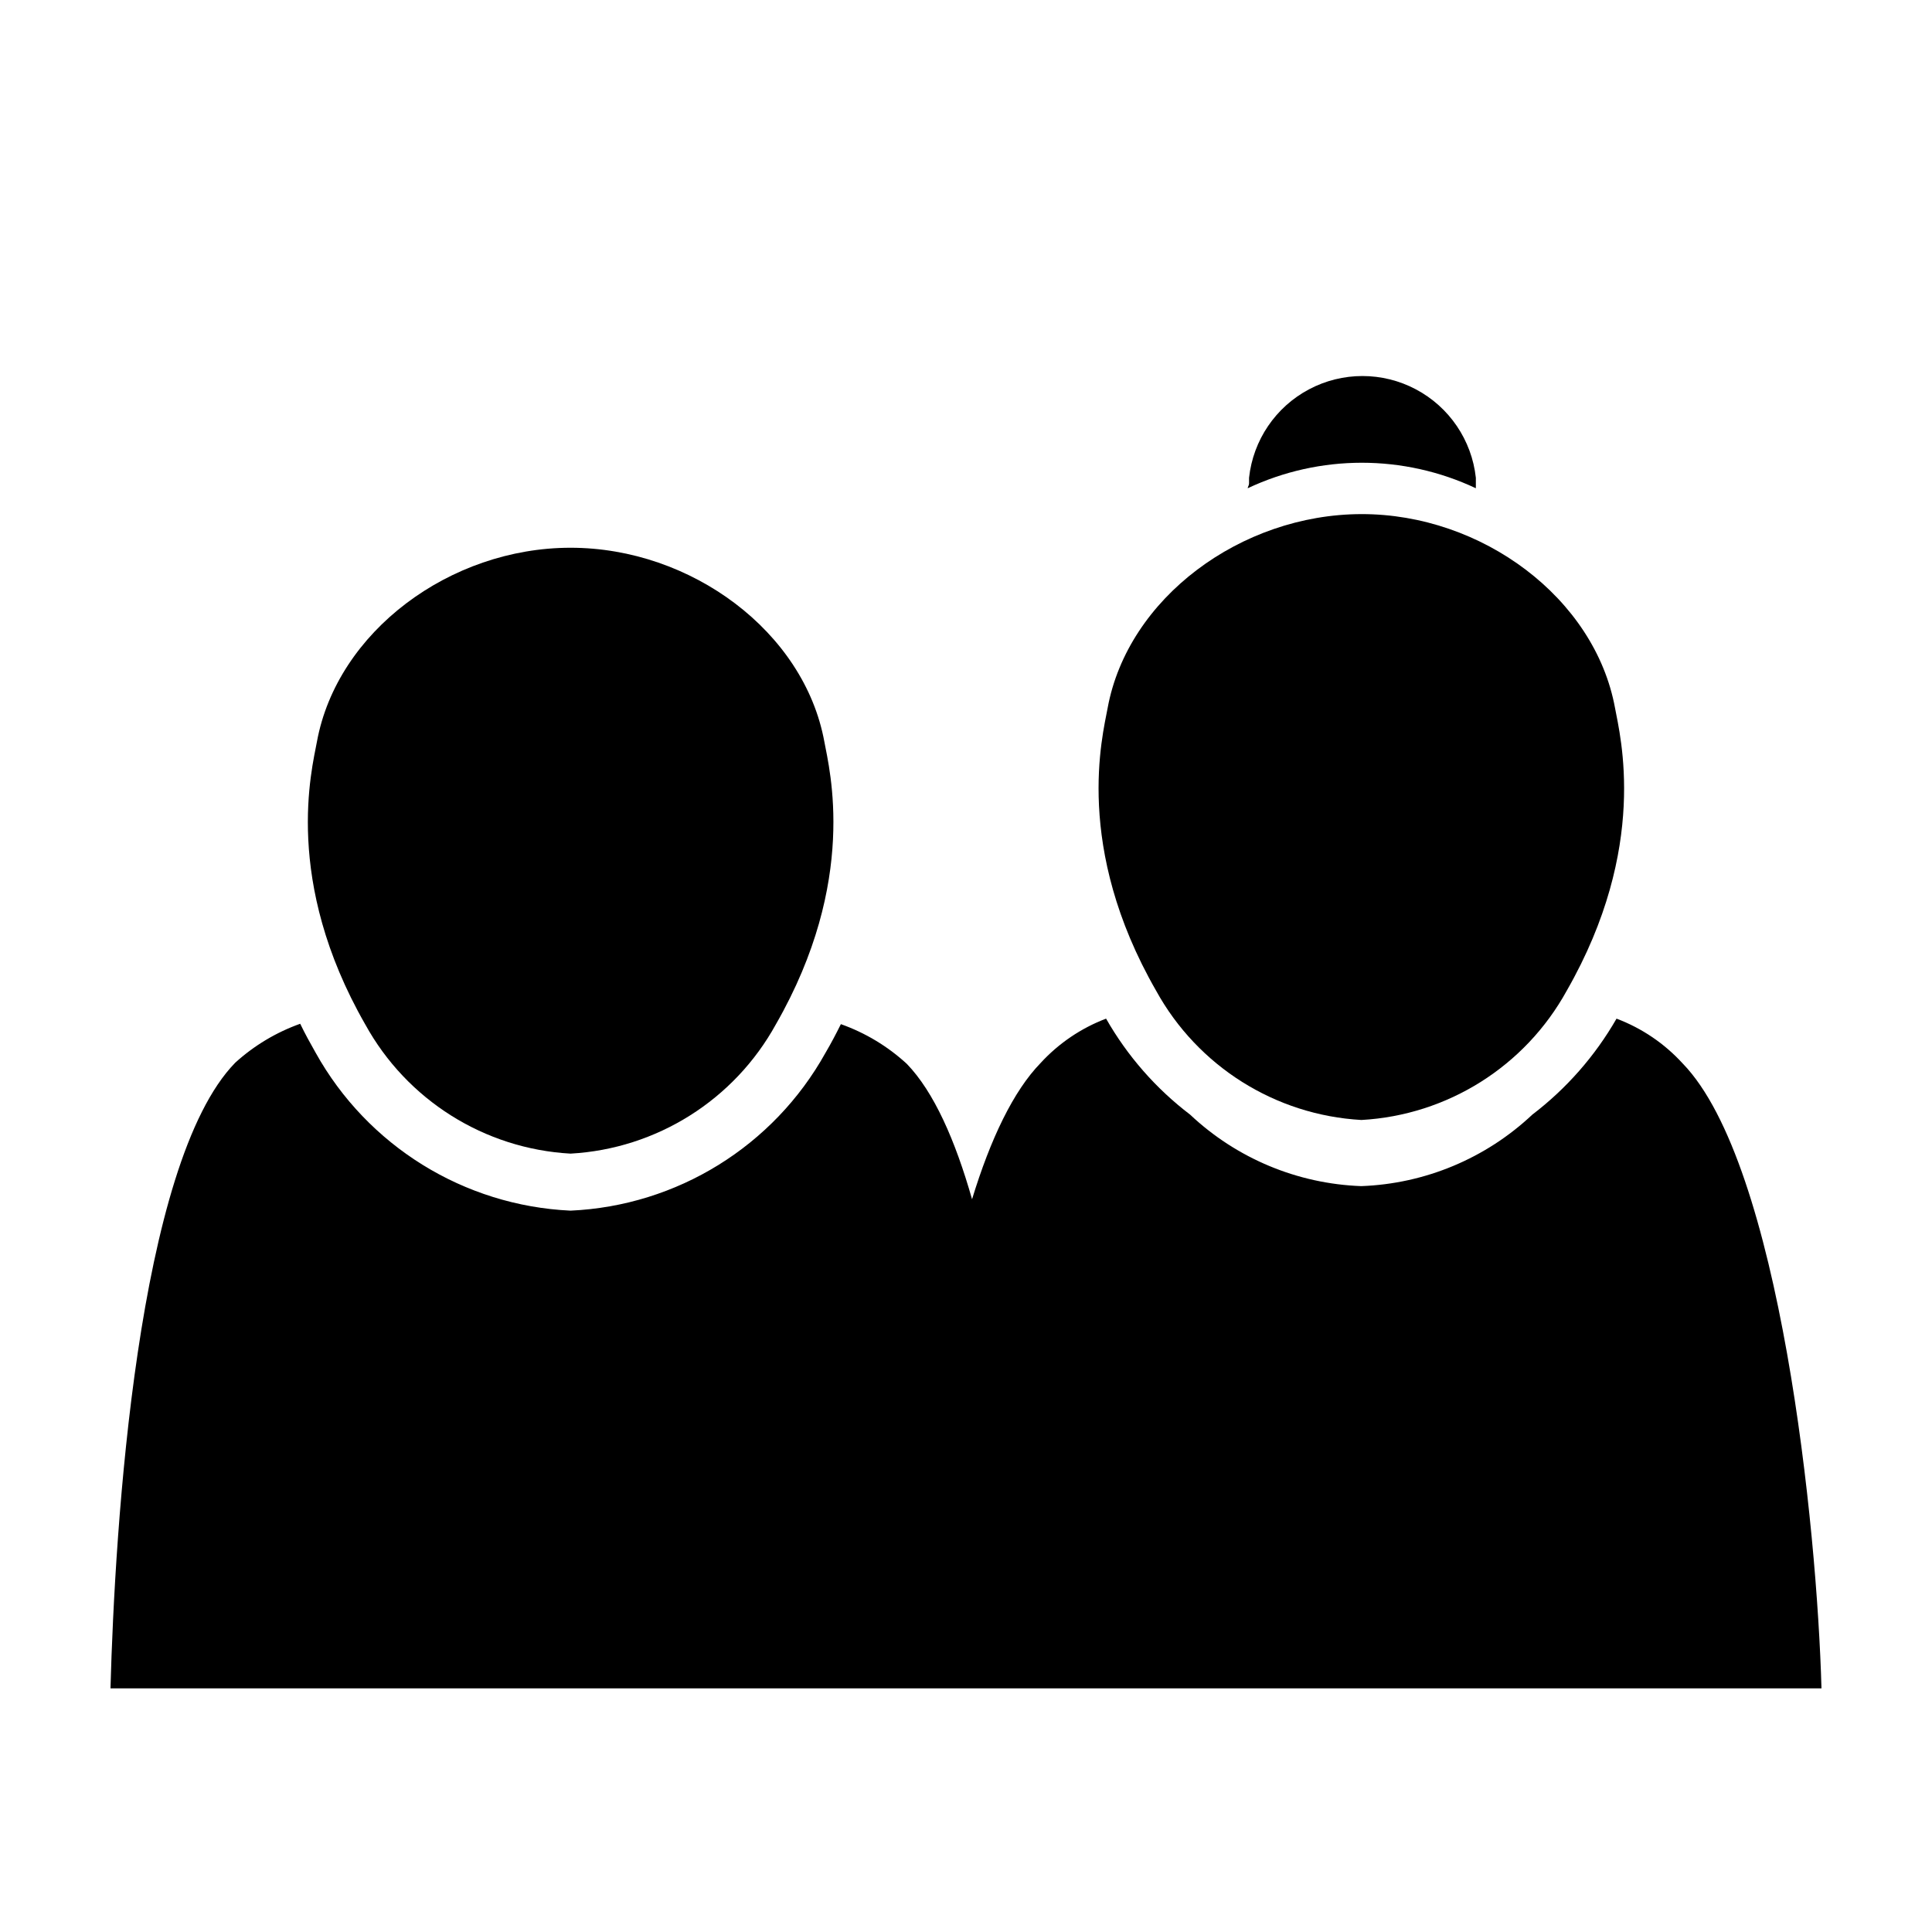 <?xml version="1.0" encoding="UTF-8"?>
<!-- Uploaded to: SVG Repo, www.svgrepo.com, Generator: SVG Repo Mixer Tools -->
<svg fill="#000000" width="800px" height="800px" version="1.1" viewBox="144 144 512 512" xmlns="http://www.w3.org/2000/svg">
 <g>
  <path d="m589.98 425.89c-4.832-5.316-10.859-9.41-17.582-11.941-5.672 9.883-13.262 18.531-22.32 25.441-12.32 11.602-28.43 18.332-45.34 18.945-16.91-0.613-33.023-7.344-45.344-18.945-9.059-6.894-16.633-15.551-22.27-25.441-6.613 2.508-12.547 6.527-17.332 11.738-7.254 7.457-13.301 20.152-18.188 36.125-4.434-15.566-10.078-28.414-17.281-35.871-5.055-4.652-11.004-8.234-17.48-10.531-1.258 2.519-2.57 5.039-4.082 7.609-13.742 24.711-39.312 40.539-67.559 41.816-28.254-1.309-53.816-17.148-67.562-41.867-1.461-2.57-2.82-5.039-4.082-7.656v-0.004c-6.367 2.273-12.223 5.781-17.227 10.328-25.949 26.602-31.895 123.03-33.051 165.8h453.43c-1.156-42.672-10.93-138.85-36.727-165.55z"/>
  <path d="m474.66 273.39c19.145-9.012 41.312-9.012 60.457 0v-1.211-1.562 0.004c-1.082-9.969-7.035-18.75-15.891-23.445-8.859-4.699-19.469-4.699-28.324 0-8.855 4.695-14.809 13.477-15.891 23.445v1.512c0 0.504-0.352 0.855-0.352 1.258z"/>
  <path d="m572 331.63c-5.34-29.121-35.266-51.438-67.207-51.387-31.941 0.051-61.918 22.27-67.258 51.387-1.363 7.406-9.02 36.828 12.844 74.914 11.023 20.031 31.582 32.977 54.41 34.262 22.832-1.273 43.398-14.223 54.414-34.262 21.812-38.086 14.156-67.508 12.797-74.914z" fill-rule="evenodd"/>
  <path d="m362.46 340.55c-5.34-29.121-35.266-51.391-67.258-51.391-31.992 0-61.867 22.27-67.211 51.391-1.359 7.406-9.02 36.828 12.797 74.918v-0.004c11.016 20.039 31.582 32.988 54.414 34.258 22.828-1.281 43.387-14.227 54.41-34.258 21.867-38.086 14.207-67.512 12.848-74.914z" fill-rule="evenodd"/>
 </g>
</svg>